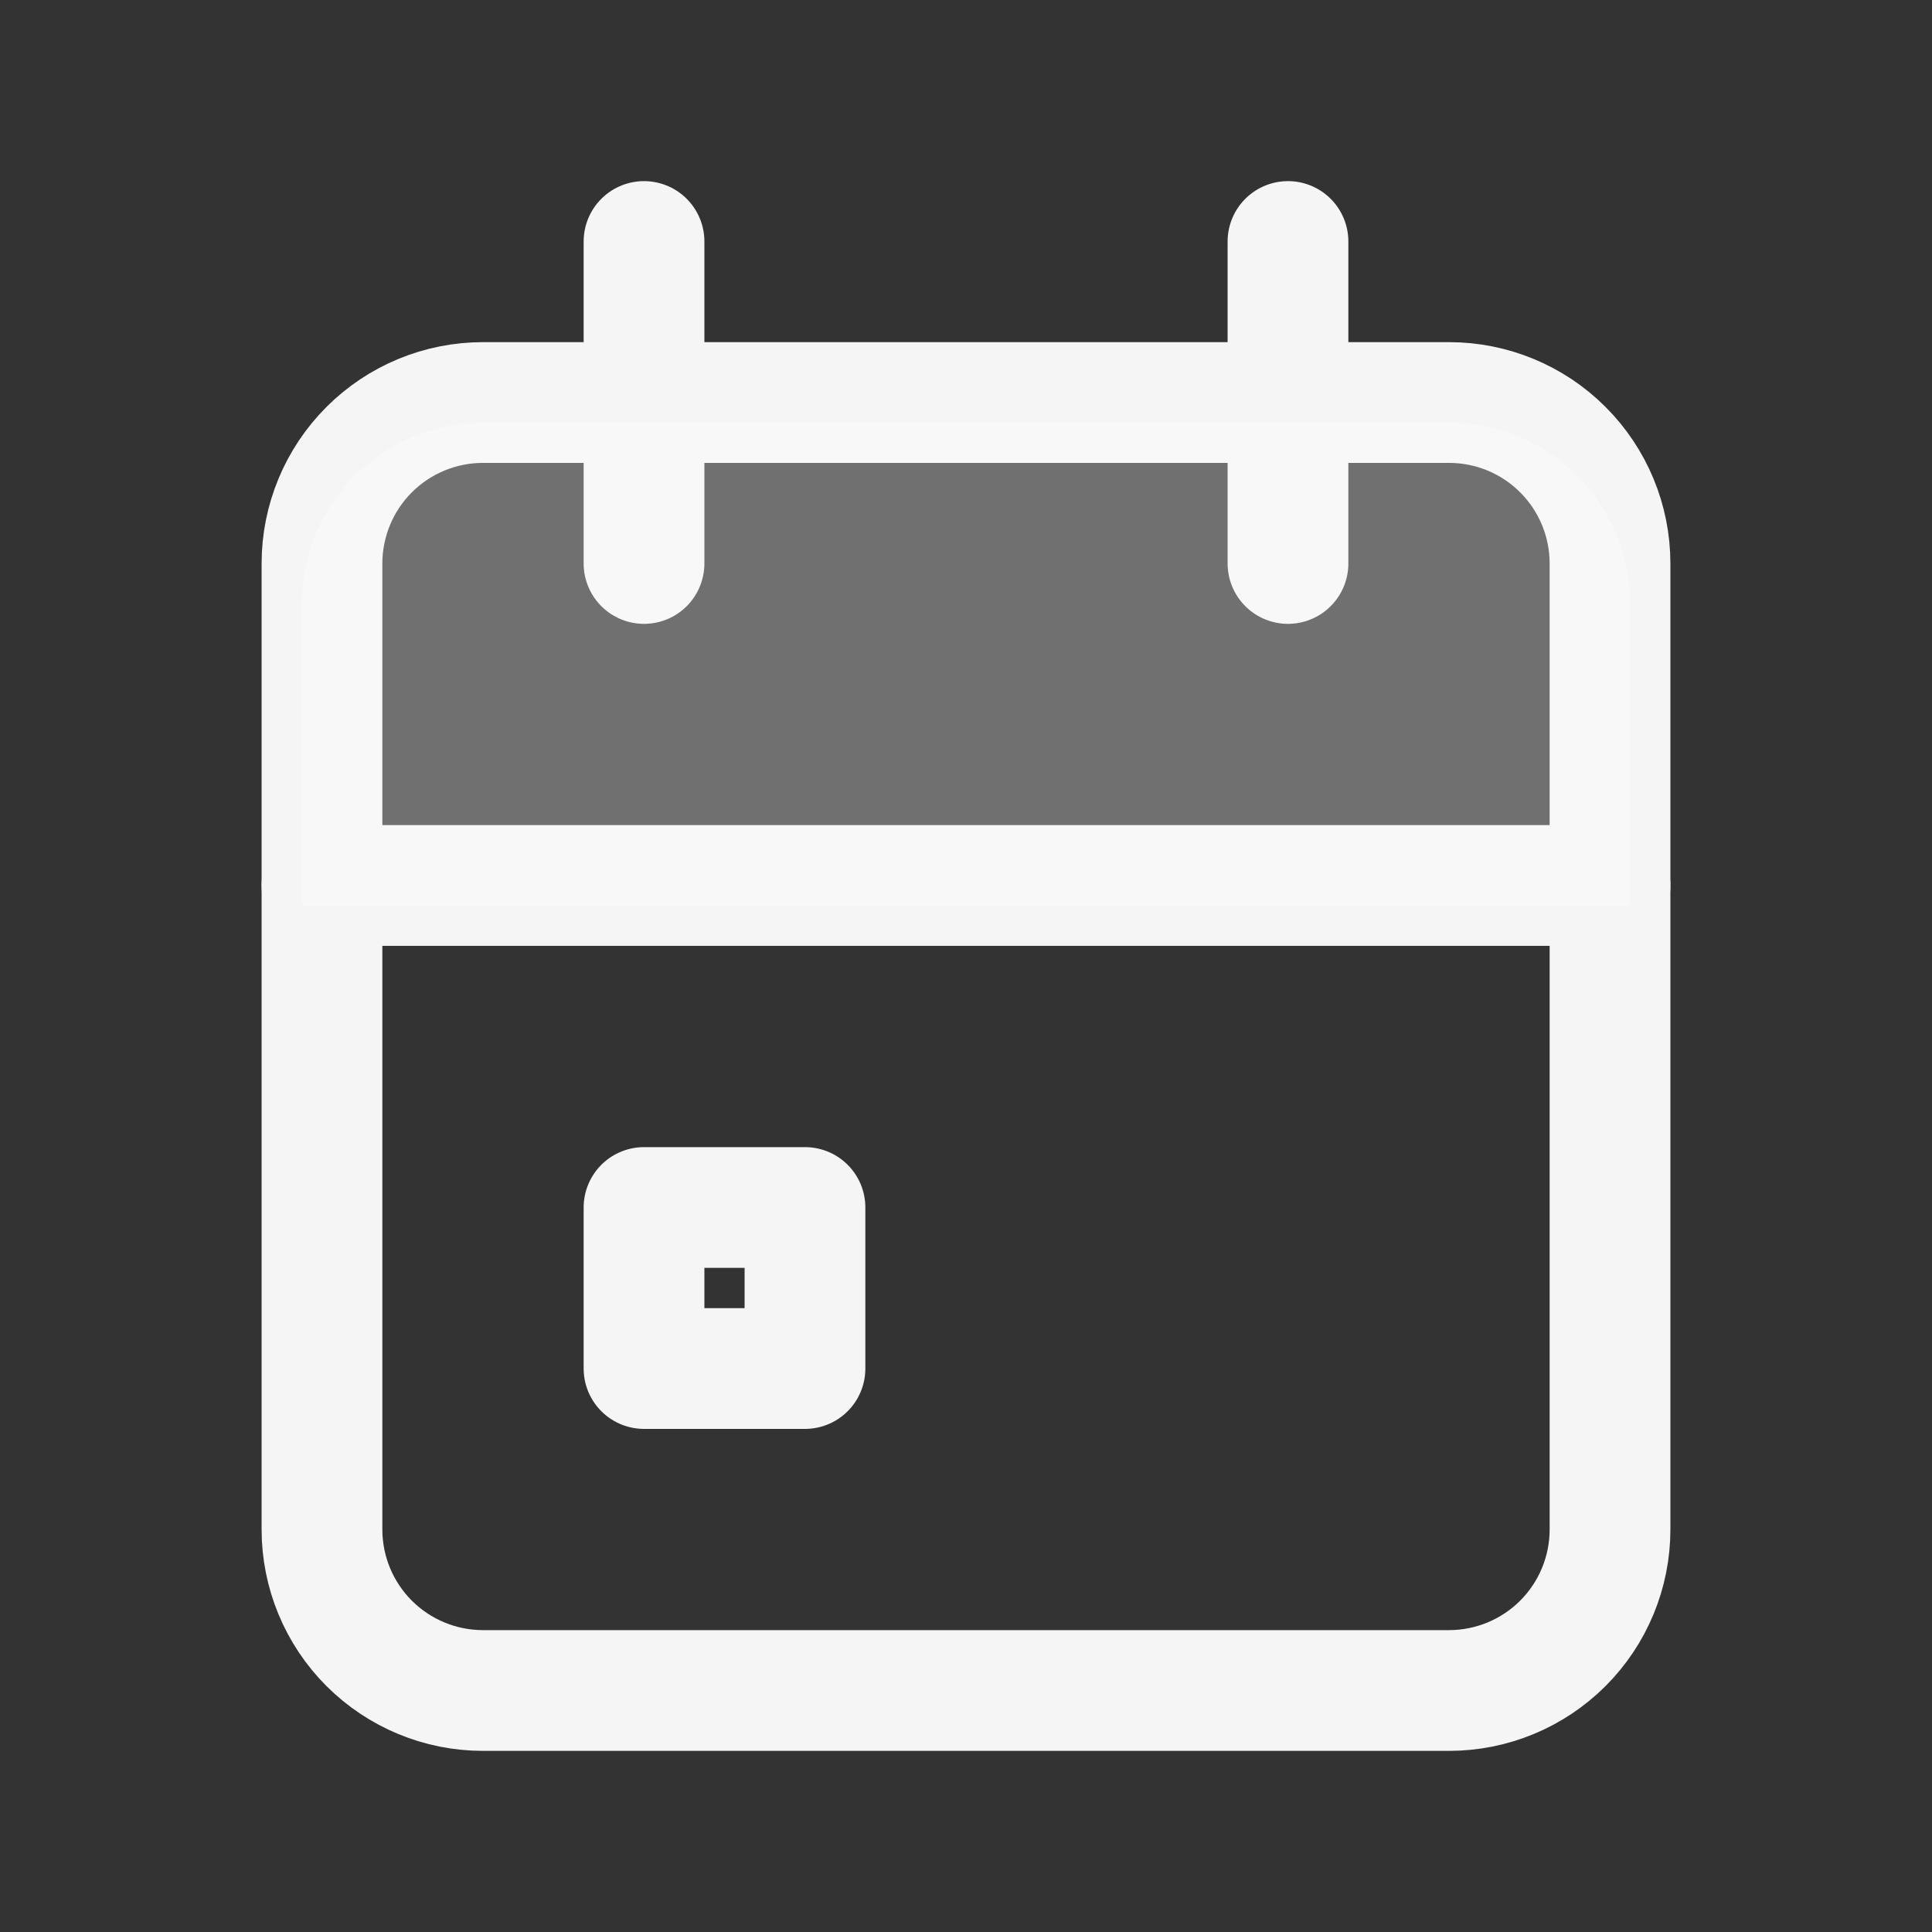 <svg width="32" height="32" viewBox="0 0 32 32" fill="none" xmlns="http://www.w3.org/2000/svg">
<rect x="0" y="0" width="32" height="32" fill="#333333" stroke="none"/>
<g clip-path="url(#clip0_82_41)">
<path d="M5.333 9.333C5.333 8.626 5.614 7.948 6.114 7.448C6.615 6.947 7.293 6.667 8 6.667H24C24.707 6.667 25.386 6.947 25.886 7.448C26.386 7.948 26.667 8.626 26.667 9.333V25.333C26.667 26.04 26.386 26.719 25.886 27.219C25.386 27.719 24.707 28 24 28H8C7.293 28 6.615 27.719 6.114 27.219C5.614 26.719 5.333 26.04 5.333 25.333V9.333Z" stroke="#F5F5F5" stroke-width="2" stroke-linecap="round" stroke-linejoin="round"/>
<path d="M21.333 4V9.333" stroke="#F5F5F5" stroke-width="2" stroke-linecap="round" stroke-linejoin="round"/>
<path d="M10.667 4V9.333" stroke="#F5F5F5" stroke-width="2" stroke-linecap="round" stroke-linejoin="round"/>
<path d="M5.333 14.666H26.667" stroke="#F5F5F5" stroke-width="2" stroke-linecap="round" stroke-linejoin="round"/>
<path d="M10.667 20H13.333V22.667H10.667V20Z" stroke="#F5F5F5" stroke-width="2" stroke-linecap="round" stroke-linejoin="round"/>
<path d="M5 15H27V10C27 8.343 25.657 7 24 7H8C6.343 7 5 8.343 5 10V15Z" fill="white" fill-opacity="0.3"/>
</g>
<defs>
<clipPath id="clip0_82_41">
<rect width="32" height="32" fill="white"/>
</clipPath>
</defs>
</svg>
